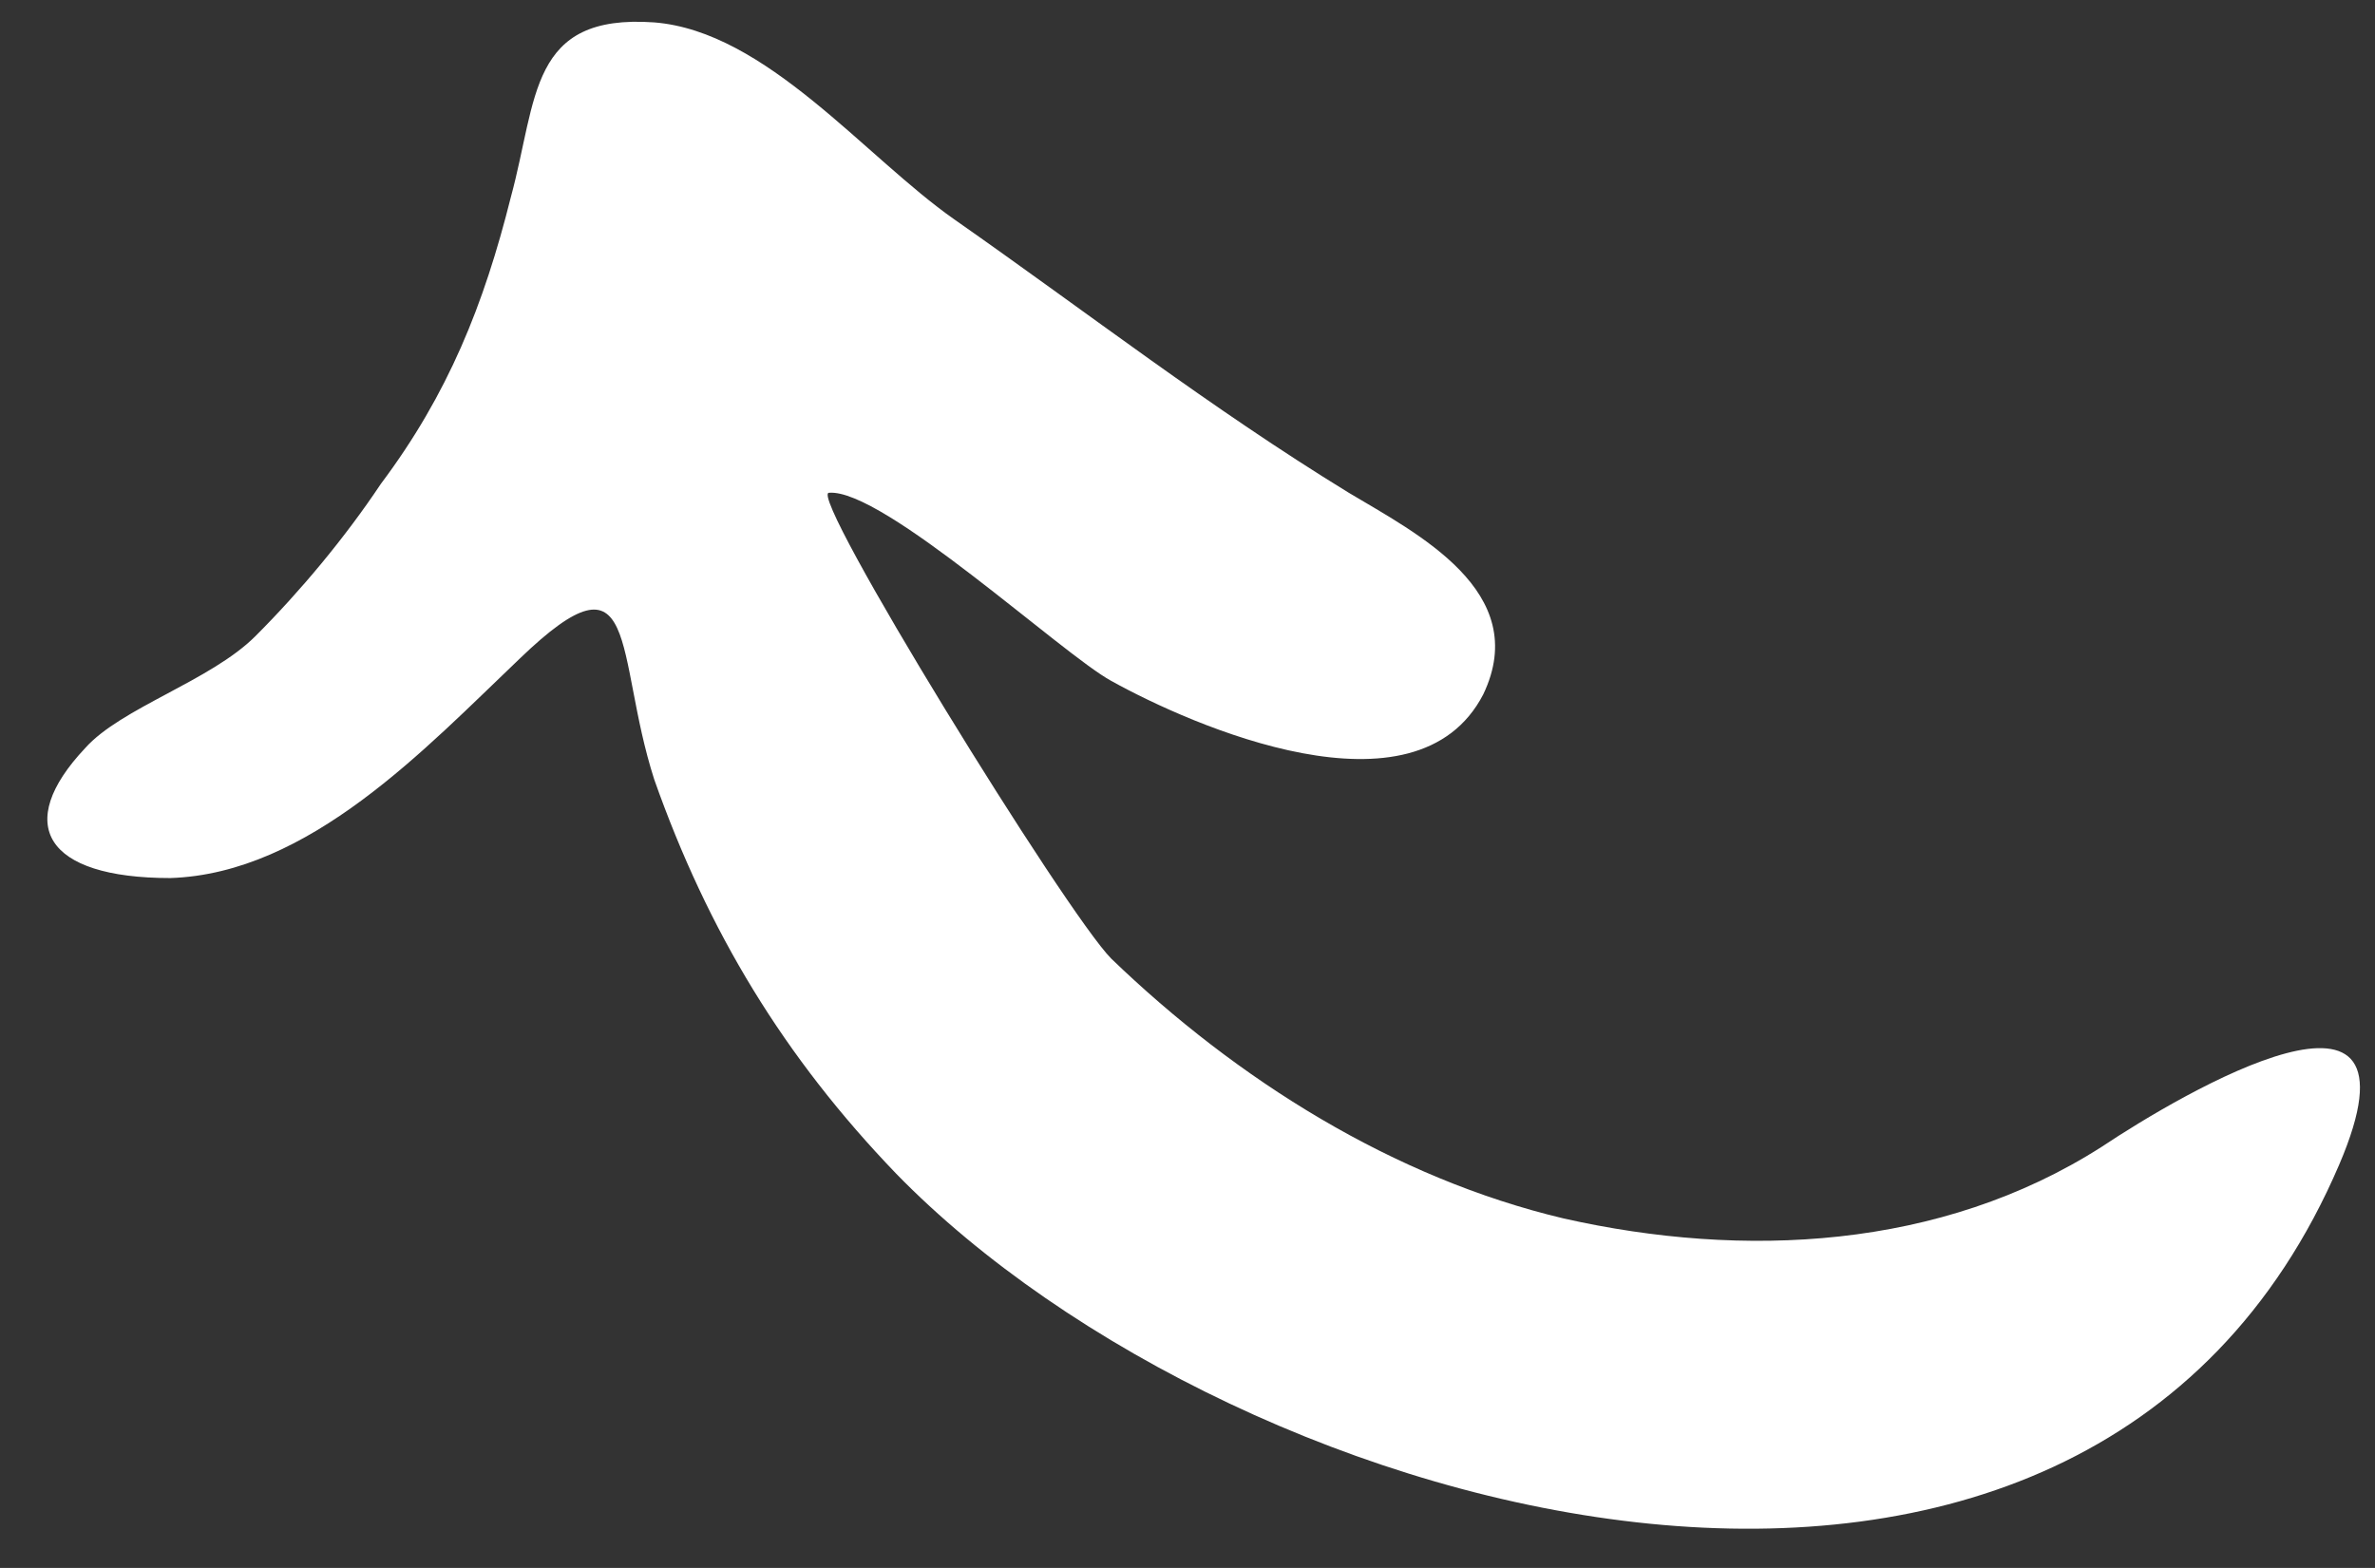 <?xml version="1.0" encoding="utf-8"?>
<!-- Generator: Adobe Illustrator 23.1.1, SVG Export Plug-In . SVG Version: 6.00 Build 0)  -->
<svg version="1.1" id="Layer_1" xmlns="http://www.w3.org/2000/svg" xmlns:xlink="http://www.w3.org/1999/xlink" x="0px" y="0px"
	 viewBox="0 0 53 35" style="enable-background:new 0 0 53 35;" xml:space="preserve">
<rect x="0" y="0" width="53" height="35" fill="#333333" stroke="none"/>
<style type="text/css">
	.st0{fill:#FFFFFF;}
</style>
<path id="XMLID_2325_" class="st0" d="M52.2,26c2.1-4.9-3.5-1.6-5.3-0.4c-3.6,2.3-8,2.5-12,1.6c-3.8-0.9-7.3-3.1-10.1-5.8
	c-1-1-6.8-10.4-6.3-10.4c1.2-0.1,5.2,3.6,6.3,4.2c1.8,1,6.8,3.2,8.3,0.3c1.1-2.3-1.5-3.6-3-4.5c-3.1-1.9-5.8-4-8.8-6.1
	c-2-1.4-4.2-4.2-6.7-4.4c-2.8-0.2-2.6,1.7-3.2,3.9c-0.6,2.4-1.4,4.4-2.9,6.4c-0.8,1.2-1.8,2.4-2.8,3.4c-1,1-3,1.6-3.8,2.5
	c-1.6,1.7-0.9,2.9,1.9,2.9c3.1-0.1,5.7-2.9,7.8-4.9c2.7-2.6,2.1-0.1,3,2.7c1.2,3.4,2.9,6.2,5.4,8.8C27.6,34,46.5,39.3,52.2,26z"/>
</svg>
